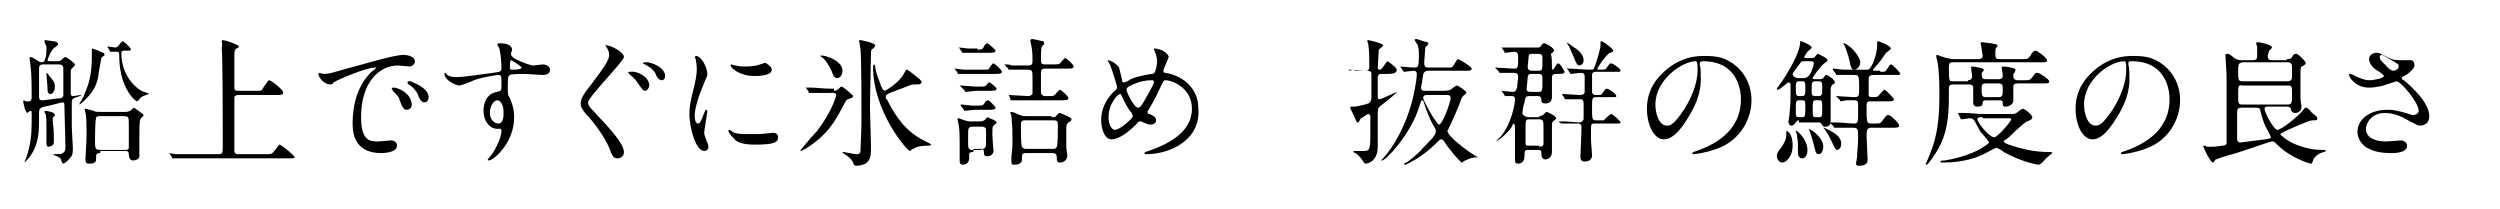 <?xml version="1.0" encoding="utf-8"?>
<!-- Generator: Adobe Illustrator 24.1.2, SVG Export Plug-In . SVG Version: 6.00 Build 0)  -->
<svg version="1.1" xmlns="http://www.w3.org/2000/svg" xmlns:xlink="http://www.w3.org/1999/xlink" x="0px" y="0px"
	 viewBox="0 0 236.8 19.8" style="enable-background:new 0 0 236.8 19.8;" xml:space="preserve">
<style type="text/css">
	.st0{fill:#040000;}
	.st1{fill:#FFFFFF;}
	.st2{fill:#E7908E;}
	.st3{fill:none;stroke:#9FA0A0;stroke-width:0.5;stroke-miterlimit:10;}
	.st4{opacity:0.8;}
	.st5{fill:#9FA0A0;}
	.st6{fill:none;stroke:#FFFFFF;stroke-width:0.249;stroke-linecap:round;stroke-linejoin:round;stroke-miterlimit:10;}
	.st7{fill:#666BA3;stroke:#FFFFFF;stroke-width:2;stroke-miterlimit:10;}
	.st8{fill:none;stroke:#FFFFFF;stroke-miterlimit:10;}
	.st9{fill:#E17B33;}
	.st10{fill:#666BA3;}
	.st11{fill:#7A6A56;}
	.st12{clip-path:url(#SVGID_2_);}
	.st13{fill:none;stroke:#7A6A56;stroke-width:1.515;stroke-linecap:round;stroke-linejoin:round;stroke-miterlimit:10;}
	.st14{clip-path:url(#SVGID_4_);}
	.st15{fill:none;stroke:#DCDDDD;stroke-width:1.48;stroke-miterlimit:10;}
	.st16{fill:none;stroke:#DCDDDD;stroke-width:1.997;stroke-miterlimit:10;}
	.st17{fill:#805C9D;}
	.st18{fill:none;stroke:#FFFFFF;stroke-width:1.615;stroke-miterlimit:10;}
	.st19{fill:none;stroke:#FFFFFF;stroke-width:0.808;stroke-miterlimit:10;}
	.st20{fill:#FFFFFF;stroke:#FFFFFF;stroke-width:0.256;stroke-linecap:round;stroke-linejoin:round;stroke-miterlimit:10;}
	.st21{stroke:#000000;stroke-width:0.379;stroke-linecap:round;stroke-linejoin:round;stroke-miterlimit:10;}
	.st22{fill:none;stroke:#FFFFFF;stroke-width:0.411;stroke-linecap:round;stroke-linejoin:round;stroke-miterlimit:10;}
	.st23{fill:none;stroke:#65ACC4;stroke-width:0.788;stroke-linecap:round;stroke-linejoin:round;stroke-miterlimit:10;}
	.st24{fill:#65ACC4;}
</style>
<g id="レイヤー_1">
	<g>
		<path d="M5.4,5.8c0.2,0,0.3,0,0.5-0.2c0,0,0.2-0.2,0.3-0.2c0.1,0,0.9,0.6,0.9,0.7c0,0.1,0,0.1-0.3,0.4C6.7,6.6,6.7,6.6,6.7,6.9
			c0,0.3,0,1.6,0,1.9c0,0.1,0,0.3,0.2,0.3C7.1,9.1,7.5,9,7.6,9c0,0,0.1,0,0.1,0c0,0.1-0.5,0.2-0.7,0.3C6.8,9.4,6.8,9.6,6.8,9.7v0.1
			c0,0.3,0,1.9,0,2.2c0,0.3,0.1,1.8,0.1,2c0,0.5,0,0.7-0.3,1C6.3,15.4,6,15.5,6,15.5c-0.1,0-0.1-0.1-0.2-0.3c0-0.2-0.2-0.3-0.4-0.4
			c-0.1,0-0.4-0.2-0.4-0.2c0,0,0,0,0.1,0c0.1,0,0.5,0,0.6,0c0.4-0.1,0.5-0.3,0.5-0.7c0-0.6-0.1-3.3-0.1-3.9c0-0.2,0-0.3-0.2-0.3
			c-0.1,0-1.5,0.4-1.7,0.4c-0.4,0.1-0.5,0.2-0.5,0.6c0,1.4,0,2-0.2,2.7c-0.3,1.3-1.2,2-1.2,2c0,0,0,0,0,0c0,0,0.2-0.5,0.2-0.5
			C2.9,13.7,3,12.7,3,11.6c0-0.1,0-0.7,0-0.9c0-0.1,0-0.2-0.1-0.2c-0.1,0-0.3,0.2-0.3,0.2c-0.2,0-0.4-1-0.4-1.1c0,0,0-0.1,0.1-0.1
			c0,0,0,0,0.1,0.1c0.1,0,0.1,0,0.3,0C2.9,9.6,3,9.5,3,9.2C3,8.5,3,7,2.9,6.4c0-0.2-0.1-0.9-0.1-0.9c0,0,0-0.1,0.1-0.1
			c0.2,0,0.8,0.5,1,0.5c0.3,0,0.3-0.1,0.4-0.4c0.1-0.2,0.1-0.6,0.1-0.9c0-0.2,0-0.3-0.1-0.4c0,0-0.1-0.2-0.1-0.3
			c0-0.1,0.1-0.1,0.1-0.1c0.1,0,0.6,0.1,0.7,0.1c0.2,0,0.5,0.1,0.5,0.3c0,0.1-0.1,0.1-0.3,0.3C4.9,4.6,4.5,5.6,4.5,5.7
			c0,0.1,0.1,0.1,0.2,0.1H5.4z M4.1,6.1c-0.3,0-0.4,0.1-0.4,0.4c0,0.4,0,2.2,0,2.6c0,0.2,0,0.4,0.3,0.4c0.3,0,1.4-0.2,1.8-0.2
			C6,9.2,6,9.1,6,8.9C6,8.6,6,7,6,6.6c0-0.3,0-0.5-0.5-0.5H4.1z M5.1,13.1c0,0.1,0,0.3,0,0.4c0,0.3-0.4,0.4-0.5,0.4
			c-0.2,0-0.2-0.2-0.2-0.4c0-2.3,0-2.6-0.1-2.7c0-0.1-0.1-0.2-0.1-0.2c0-0.1,0.1-0.1,0.1-0.1c0.1,0,0.9,0.1,0.9,0.4
			c0,0.1-0.2,0.2-0.2,0.3c0,0,0,0.4,0,0.4C5.1,12.2,5.1,12.8,5.1,13.1z M4.4,6.9c0,0,0.2,0.1,0.2,0.2c0.5,0.6,0.6,0.7,0.6,1.1
			c0,0.4-0.2,0.7-0.4,0.7c-0.3,0-0.3-0.3-0.3-0.5C4.5,8.1,4.4,7.2,4.4,6.9C4.4,6.9,4.4,6.9,4.4,6.9z M8,8.9c0.2-0.5,0.7-1.4,0.7-3.5
			c0-0.2,0-0.4,0-0.5c0-0.1,0-0.1,0-0.2c0,0,0-0.1,0-0.1c0.1,0,0.7,0.2,0.8,0.3c0.4,0.1,0.4,0.2,0.4,0.3c0,0.1-0.3,0.2-0.3,0.3
			C9.6,5.6,9.3,7,9.3,7.3C9.1,8.2,8.8,8.8,7.7,9.8c0,0-0.2,0.1-0.2,0.1C7.5,9.8,8,9.1,8,8.9z M9.5,14.5c-0.4,0-0.4,0.1-0.4,0.6
			c0,0.4-0.4,0.4-0.7,0.4c-0.2,0-0.3-0.1-0.3-0.3c0-0.1,0-0.2,0-0.3c0-0.3,0.1-1.4,0.1-2.2c0-0.4,0-1.7-0.1-2c0-0.1-0.1-0.4-0.1-0.4
			c0,0,0,0,0.1,0c0,0,0.4,0.1,0.8,0.2c0.1,0.1,0.3,0.1,0.6,0.1h2.4c0.1,0,0.2,0,0.4-0.1c0.1,0,0.3-0.3,0.4-0.3c0,0,0.9,0.6,0.9,0.7
			c0,0.1-0.3,0.3-0.3,0.4c-0.1,0.1-0.1,1.2-0.1,1.4c0,0.2,0,1.4,0,1.6c0,0.1,0,0.4,0,0.5c0,0.3-0.4,0.4-0.6,0.4
			c-0.3,0-0.4-0.3-0.4-0.6c0-0.3-0.2-0.3-0.4-0.3H9.5z M11.8,14.2c0.2,0,0.4,0,0.4-0.2c0-0.1,0-1.9,0-2.2c0-0.7,0-0.8-0.5-0.8H9.5
			c-0.2,0-0.4,0-0.4,0.2C9,11.4,9,13.2,9,13.4c0,0.6,0,0.8,0.5,0.8H11.8z M10.2,4.5c0,0,0-0.1,0-0.1c0.1,0,0.6,0.1,0.7,0.1
			c0.2,0,0.3-0.1,0.5-0.4c0,0,0.2-0.2,0.2-0.2c0.1,0,0.8,0.6,0.8,0.8c0,0.1-0.1,0.1-0.6,0.1c-0.2,0-0.3,0-0.3,0.3c0,1.7,1,3,1.9,3.5
			c0.1,0.1,0.7,0.2,0.7,0.3c0,0-0.6,0.2-0.7,0.3c-0.1,0-0.3,0.4-0.4,0.4c-0.2,0-1.6-1.2-1.7-4c0-0.7,0-0.7-0.3-0.7
			c-0.1,0-0.5,0-0.5,0c-0.1,0-0.1,0-0.1-0.1L10.2,4.5z"/>
		<path d="M24.3,8.6c0.5,0,0.5,0,0.7-0.4c0.4-0.5,0.4-0.6,0.5-0.6c0.2,0,1.3,0.9,1.3,1.1C26.9,9,26.6,9,26.2,9h-3.6
			c-0.1,0-0.3,0-0.4,0.2c0,0.1,0,1.8,0,2.4c0,0.3,0,2.6,0,2.8c0.1,0.2,0.2,0.2,0.4,0.2h2.6c0.5,0,0.5,0,0.7-0.2
			c0.5-0.6,0.5-0.7,0.6-0.7c0.1,0,1.4,1,1.4,1.2c0,0.1-0.1,0.1-0.7,0.1h-8.9c-1.1,0-1.5,0-1.6,0c0,0-0.2,0-0.3,0
			c-0.1,0-0.1,0-0.1-0.1l-0.2-0.3c0,0-0.1-0.1-0.1-0.1c0,0,0,0,0,0c0.1,0,0.5,0.1,0.6,0.1c0.6,0,1.2,0,1.8,0h2.3
			c0.4,0,0.4-0.1,0.4-0.9c0-1.3,0-8.3-0.1-9.2C21.1,4.3,21,4,21,3.9c0,0,0-0.1,0.1-0.1c0.2,0,1.1,0.3,1.2,0.4c0.1,0,0.3,0.1,0.3,0.2
			c0,0.1,0,0.1-0.2,0.2c-0.2,0.1-0.2,0.3-0.2,0.8c0,1.1,0,1.3,0,2.8c0,0.3,0,0.4,0.4,0.4H24.3z"/>
		<path d="M30.7,7c0.5,0,0.7-0.1,2.5-0.6c1.2-0.3,4.1-1.2,5-1.2c0.5,0,1.1,0.2,1.1,0.6c0,0.3-0.3,0.5-0.5,0.5
			c-0.2,0-0.9-0.1-1.1-0.1c-1.7,0-3.5,1.5-3.5,4.9c0,2.2,0.8,2.3,1.6,2.3c0.2,0,1.1-0.1,1.2-0.1c0.4,0,0.6,0.2,0.6,0.5
			c0,0.7-1.4,0.7-1.5,0.7c-2.7,0-2.7-2.2-2.7-2.8c0-0.6,0-3.3,1.9-5c0.1,0,0.3-0.2,0.3-0.3s-0.1,0-0.1,0c-0.8,0-3.4,1.1-3.9,1.4
			C31.6,7.9,31.4,8,31.3,8c-0.7,0-1.3-0.9-1.1-1.1C30.2,6.9,30.6,7,30.7,7z M39,9.9c0,0.3-0.2,0.5-0.5,0.5c-0.2,0-0.4-0.2-0.6-0.8
			c-0.1-0.4-0.2-0.5-0.7-1c0-0.1-0.1-0.2-0.1-0.2c0-0.1,0.1-0.1,0.3-0.1C38.6,8.6,39,9.4,39,9.9z M40.6,9.2c0,0.3-0.2,0.5-0.4,0.5
			c-0.3,0-0.5-0.4-0.6-0.7c-0.1-0.3-0.5-0.8-0.9-1c-0.1-0.1-0.1-0.1-0.1-0.2c0-0.1,0.1-0.1,0.2-0.1c0.1,0,0.2,0,0.3,0.1
			C39.9,8.1,40.6,8.6,40.6,9.2z"/>
		<path d="M43.2,7.3c0.9,0,2.6-0.3,3.5-0.4c0.7-0.1,0.8-0.1,0.8-0.5c0-0.6-0.1-1.4-0.2-1.8c0-0.1-0.2-0.3-0.2-0.4
			c0-0.1,0.2-0.1,0.3-0.1c0.6,0,1.1,0.2,1.1,0.6c0,0.1-0.1,0.3-0.1,0.4c0,0.3,0.4,0.5,1.1,0.8c0.3,0.1,0.7,0.3,1.1,0.3
			c0.1,0,0.7-0.1,0.8-0.1c0.2,0,0.7,0.1,0.7,0.5c0,0.3-0.2,0.5-0.7,0.5c-0.3,0-1.5-0.1-1.7-0.1c-0.3,0-1.2,0-1.4,0.1
			c-0.2,0.1-0.2,0.3-0.2,1.4c0,0.4,0,0.5,0.2,0.8c0.2,0.5,0.4,1,0.4,1.8c0,2.5-2,4.1-2.4,4.1c0,0-0.1,0-0.1-0.1c0,0,0.5-0.6,0.6-0.8
			c0.3-0.5,0.7-1.4,0.7-1.9c0,0,0-0.2-0.1-0.2c0,0-0.2,0-0.3,0c-0.7,0-1.3-0.7-1.3-1.7c0-0.2,0-1.6,1.3-1.8c0.4-0.1,0.4-0.1,0.4-0.8
			c0-0.7,0-0.8-0.3-0.8c-0.1,0-1.5,0.2-2.3,0.5c-0.2,0.1-1.2,0.5-1.4,0.5c-0.3,0-1.4-0.5-1.4-1.1c0-0.1,0-0.1,0.1-0.1
			C42.4,7.3,43,7.3,43.2,7.3z M47.1,9.5c-0.3,0-0.7,0.5-0.7,1.2c0,0.7,0.5,1,0.8,1c0.5,0,0.5-0.8,0.5-1c0-0.5-0.1-0.8-0.2-0.9
			C47.5,9.7,47.3,9.5,47.1,9.5z M48.3,6.4c0,0.2,0.1,0.2,0.2,0.2c0.1,0,0.9,0,0.9-0.2c0-0.1-0.9-0.7-1-0.7
			C48.3,5.8,48.3,6.1,48.3,6.4z"/>
		<path d="M57.5,4.3c0.3,0,1.6,0.6,1.6,1.1c0,0.4-3.4,3.8-3.4,4.3c0,0.2,0.1,0.4,0.4,0.7c1.2,1.3,3,3.1,3,4c0,0.4-0.3,0.6-0.6,0.6
			c-0.4,0-0.5-0.2-0.8-1c-0.4-1-1.5-2.5-2.2-3.2c-0.4-0.5-0.5-0.7-0.5-1c0-0.3,0.1-0.7,1-1.8c1.2-1.6,1.7-2.3,1.7-2.8
			c0-0.3-0.1-0.5-0.3-0.8c0-0.1-0.1-0.1,0-0.2C57.4,4.3,57.5,4.3,57.5,4.3z M61.5,8.1c0,0.2-0.2,0.5-0.4,0.5c-0.2,0-0.3-0.2-0.6-0.6
			c-0.2-0.3-0.3-0.5-0.8-0.9c0,0-0.2-0.2-0.2-0.2c0-0.1,0.2-0.1,0.2-0.1C60.4,6.7,61.5,7.3,61.5,8.1z M63,7.2c0,0.3-0.2,0.4-0.3,0.4
			c-0.3,0-0.5-0.3-0.6-0.6c-0.1-0.3-0.6-0.7-1-0.9C61,6.1,60.9,6,60.9,6c0-0.1,0.2-0.1,0.3-0.1c0.1,0,0.2,0,0.2,0
			C62.3,6.1,63,6.6,63,7.2z"/>
		<path d="M66.1,11.7c0.2,0,0.3-0.2,0.6-1c0.1-0.2,0.1-0.3,0.2-0.3c0.1,0,0.1,0.1,0.1,0.2c0,0.1-0.3,1.7-0.3,2
			c0,0.2,0.2,0.6,0.2,0.7c0.1,0.2,0.2,0.4,0.2,0.6c0,0.3-0.2,0.4-0.4,0.4c-0.8,0-1.4-2.2-1.4-3.5c0-0.8,0.1-1.2,0.5-2.8
			C66,7.1,66,6.7,66,6.5c0-0.4-0.1-0.8-0.1-0.9c0,0-0.1-0.2-0.1-0.2s0.1-0.1,0.1-0.1c0.6,0,1.1,1.2,1.1,1.7c0,0.1,0,0.2-0.2,0.6
			c-0.1,0.3-1,2.2-1,3.4C65.8,11.3,65.9,11.7,66.1,11.7z M73.7,13c0,0.5-0.4,0.7-2.2,0.7c-1.3,0-1.8-0.3-2-0.6
			C69.4,13,69,12.6,69,12.4c0,0,0-0.1,0.1-0.1c0.1,0,0.3,0.2,0.3,0.2c0.4,0.2,0.9,0.2,1.4,0.2c0.3,0,0.8,0,1.1,0
			c0.2,0,1.1-0.1,1.1-0.1C73.6,12.5,73.7,12.8,73.7,13z M73.1,6.6c0,0.6-1.4,0.6-1.6,0.6c-1.5,0-2.3-0.8-2.3-1c0,0,0-0.1,0.1-0.1
			c0,0,0.2,0.1,0.4,0.1c0.3,0.1,0.6,0.1,0.9,0.1c0.6,0,1.2-0.1,1.4-0.2c0.4-0.1,0.4-0.2,0.6-0.1C72.7,6.1,73.1,6.3,73.1,6.6z"/>
		<path d="M79,8.6c0.1,0,0.2,0,0.3-0.1c0.1,0,0.3-0.3,0.4-0.3c0.1,0,0.6,0.4,0.7,0.5C80.7,9,80.8,9,80.8,9.1c0,0.1-0.1,0.2-0.2,0.2
			c-0.3,0.1-0.4,0.1-0.5,0.3c-0.7,1.3-0.9,1.7-1.5,2.5c-1.2,1.5-2.8,2.3-2.8,2.2c0-0.1,1.3-1.6,1.6-1.9c1.3-1.7,1.8-3.2,1.8-3.4
			c0,0,0-0.2-0.2-0.2h-0.4c-0.3,0-1.2,0-1.6,0c0,0-0.2,0-0.3,0s-0.1,0-0.1-0.1l-0.2-0.3c-0.1-0.1-0.1-0.1-0.1-0.1s0,0,0,0
			c0.1,0,0.5,0,0.6,0c0.4,0,1.1,0.1,1.8,0.1H79z M79.8,6.7c0,0.5-0.3,0.7-0.5,0.7c-0.3,0-0.4-0.3-0.5-0.6c-0.2-0.5-0.7-1.3-1-1.4
			c-0.1-0.1-0.1-0.1-0.1-0.1C77.7,5.1,79.8,5.6,79.8,6.7z M81.5,3.8c0.1,0,1,0.2,1.1,0.3c0.1,0,0.3,0.1,0.3,0.2
			c0,0.1-0.1,0.2-0.2,0.3c-0.2,0.1-0.2,0.2-0.2,0.4c0,0.8-0.1,4.4-0.1,5.1c0,0.6,0.1,3.1,0.1,3.7c0,0.7,0,1.2-0.3,1.5
			c-0.2,0.3-0.8,0.4-1.1,0.4c-0.2,0-0.2-0.1-0.4-0.5c-0.1-0.1-0.2-0.3-0.7-0.6c0,0-0.2-0.1-0.2-0.2c0,0,0.1,0,0.1,0
			c0.1,0,1,0.2,1.2,0.2c0.2,0,0.3,0,0.4-0.2c0-0.2,0.1-2.2,0.1-2.9c0-1.1,0-6.2-0.1-6.9c0-0.1-0.1-0.5-0.1-0.6
			C81.3,3.8,81.4,3.8,81.5,3.8z M86.4,8c-0.3,0.1-1.8,0.7-2.1,0.8C83.9,9,83.9,9,83.9,9.2c0,0.1,0,0.2,0.1,0.2
			c0.9,1.8,1.9,3.1,3.5,3.9c0.1,0.1,0.7,0.3,0.7,0.4c0,0-0.1,0.1-0.2,0.1c-0.5,0-1,0-1.5,0.3c-0.1,0-0.3,0.2-0.3,0.2
			c-0.3,0-3.5-3.8-3.5-7.9c0-0.1,0-0.3,0.1-0.3c0,0,0.1,0.1,0.1,0.2c0,0.2,0.2,1,0.4,1.4c0.2,0.7,0.4,0.9,0.5,0.9
			c0.1,0,1.4-0.8,1.8-1.6c0.2-0.3,0.2-0.4,0.3-0.4c0.1,0,0.1,0.1,0.2,0.1c0.1,0.1,0.8,0.6,1,0.8c0.2,0.2,0.2,0.2,0.2,0.3
			C87.2,8,87.1,8,86.7,8C86.5,8,86.5,8,86.4,8z"/>
		<path d="M93.1,6.6c0.4,0,0.5,0,0.6-0.1C93.7,6.4,94,6,94.1,6c0.1,0,0.8,0.6,0.8,0.8s-0.3,0.2-0.7,0.2h-2.2c-0.3,0-0.5,0-0.9,0
			c0,0-0.2,0-0.3,0s-0.1,0-0.1-0.1l-0.2-0.3c-0.1-0.1-0.1-0.1-0.1-0.1c0,0,0,0,0,0c0.2,0,0.8,0.1,1,0.1c0.3,0,0.4,0,0.7,0H93.1z
			 M92.6,4.7c0.3,0,0.5,0,0.6-0.3c0.1-0.2,0.2-0.3,0.3-0.3c0.1,0,0.8,0.6,0.8,0.7C94.3,5,94,5,93.6,5h-1.2c-0.3,0-0.5,0-0.9,0
			c0,0-0.2,0-0.3,0c0,0-0.1,0-0.1-0.1l-0.2-0.3c-0.1-0.1-0.1-0.1-0.1-0.1c0,0,0,0,0,0c0.2,0,0.8,0.1,1,0.1c0.3,0,0.4,0,0.7,0H92.6z
			 M92.2,14.4c-0.1,0-0.4,0-0.4,0.2c0,0.1,0,0.3,0,0.4c0,0.4-0.3,0.6-0.6,0.6c-0.2,0-0.3-0.1-0.3-0.4c0-0.2,0-1.3,0-1.6
			c0-0.7,0-1.2-0.1-1.8c0-0.1-0.1-0.4-0.1-0.5c0-0.1,0-0.1,0.1-0.1c0.1,0,0.2,0.1,0.6,0.2c0.2,0.1,0.4,0.1,0.5,0.1h0.9
			c0.1,0,0.3,0,0.4-0.1c0.1,0,0.3-0.3,0.3-0.3c0,0,0.9,0.3,0.9,0.5c0,0.1-0.2,0.2-0.3,0.3c-0.1,0.1-0.1,0.2-0.1,0.9
			c0,0.2,0.1,1.5,0.1,1.5c0,0.4-0.4,0.5-0.6,0.5c-0.3,0-0.3-0.2-0.3-0.4c0-0.3-0.2-0.3-0.4-0.3H92.2z M92.8,8.2c0.4,0,0.5,0,0.6-0.1
			c0.2-0.2,0.2-0.3,0.3-0.3c0.1,0,0.7,0.5,0.7,0.6c0,0.2-0.3,0.2-0.7,0.2h-1.2c-0.1,0-0.9,0.1-1,0.1c-0.1,0-0.1,0-0.1-0.1L91,8.2
			c0,0-0.1-0.1-0.1-0.1c0,0,0,0,0.1,0c0.1,0,1.2,0.1,1.4,0.1H92.8z M92.7,10c0.4,0,0.4,0,0.6-0.3c0-0.1,0.2-0.2,0.3-0.2
			c0.1,0,0.7,0.6,0.7,0.7c0,0.2-0.3,0.2-0.8,0.2h-1.1c-0.2,0-1,0.1-1,0.1c-0.1,0-0.1,0-0.1-0.1L91,10C91,10,91,10,91,9.9
			c0,0,0,0,0.1,0c0.1,0,0.8,0.1,0.9,0.1c0.2,0,0.3,0,0.5,0H92.7z M93,14.1c0.1,0,0.2,0,0.3-0.1c0.1-0.1,0.1-0.2,0.1-1
			c0-0.8,0-0.9-0.1-0.9C93.2,12,93.1,12,93,12h-0.9c-0.1,0-0.2,0-0.3,0.1c-0.1,0.1-0.1,0.2-0.1,1c0,0.8,0,0.9,0.1,1
			c0.1,0.1,0.2,0.1,0.3,0.1H93z M95.6,9.1C95.6,9.1,95.6,9.1,95.6,9.1c-0.1-0.1,0-0.1,0-0.1c0.3,0,1.5,0.1,1.8,0.1
			c0.2,0,0.3-0.1,0.4-0.2c0-0.1,0-1.2,0-1.5c0-0.7,0-0.8-0.5-0.8c-0.4,0-1.1,0-1.3,0c-0.1,0-0.4,0-0.4,0c-0.1,0-0.1,0-0.1-0.1
			l-0.3-0.3c0-0.1-0.1-0.1-0.1-0.1c0,0,0,0,0.1,0c0.1,0,0.5,0,0.6,0.1c0.4,0,1.2,0,1.6,0c0.4,0,0.4-0.2,0.4-0.5c0-0.3,0-0.9-0.1-1.3
			c0-0.1-0.1-0.4-0.1-0.5c0-0.2,0.1-0.2,0.2-0.2c0.1,0,0.9,0.2,1,0.2c0,0,0.1,0.1,0.1,0.2c0,0.1,0,0.1-0.2,0.3
			c-0.1,0.1-0.1,0.8-0.1,1.1c0,0.5,0,0.6,0.4,0.6h0.7c0.4,0,0.6,0,0.7-0.1c0.1-0.1,0.4-0.5,0.5-0.5c0.1,0,0.8,0.6,0.8,0.8
			c0,0.2-0.3,0.2-0.7,0.2h-2c-0.4,0-0.4,0.2-0.4,0.5c0,0.2,0,1.6,0,1.7c0,0.3,0.2,0.4,0.4,0.4h0.2c0.4,0,0.6,0,0.7-0.1
			c0.1-0.1,0.4-0.5,0.5-0.5c0.1,0,0.8,0.6,0.8,0.8c0,0.2-0.3,0.2-0.8,0.2h-2.7c-0.4,0-1,0-1.5,0c-0.1,0-0.4,0-0.4,0s-0.1,0-0.1-0.1
			L95.6,9.1z M99.6,11.1c0.3,0,0.4,0,0.5-0.2c0.1-0.1,0.2-0.2,0.3-0.2c0,0,1.1,0.4,1.1,0.6c0,0.1-0.1,0.2-0.3,0.3
			c-0.2,0.2-0.2,0.2-0.2,0.9c0,0.1,0,0.8,0,1.5c0,0.1,0.1,0.6,0.1,0.7c0,0.5-0.4,0.7-0.7,0.7c-0.3,0-0.3-0.2-0.3-0.5
			c0-0.4-0.3-0.4-0.4-0.4h-2.5c-0.4,0-0.4,0.1-0.4,0.6c0,0.1,0,0.2-0.1,0.3c-0.1,0.1-0.3,0.2-0.6,0.2c-0.2,0-0.3,0-0.3-0.3
			c0,0,0-0.4,0-0.5c0.1-0.7,0.1-0.8,0.1-1.9c0-0.5,0-0.8-0.1-1.9c0-0.1-0.1-0.3-0.1-0.3c0-0.1,0-0.1,0.1-0.1c0.2,0,0.6,0.2,0.8,0.3
			c0.3,0.1,0.5,0.1,0.7,0.1H99.6z M97.1,11.4c-0.4,0-0.4,0.1-0.4,0.7c0,0.2,0,1.7,0.1,1.8c0.1,0.2,0.3,0.2,0.4,0.2h2.5
			c0.2,0,0.3,0,0.4-0.2c0.1-0.1,0.1-1.6,0.1-1.9c0-0.5,0-0.6-0.4-0.6H97.1z"/>
		<path d="M108.6,14.6c-0.2,0-0.2,0-0.2-0.1c0,0,0-0.1,0.4-0.2c1.7-0.6,4.1-1.7,4.1-4c0-2-1.9-2.7-2.5-2.7c-0.2,0-0.2,0.1-0.6,0.9
			c-0.4,0.9-0.6,1.2-1,1.9c-0.1,0.1-0.1,0.1-0.1,0.2c0,0.2,0.1,0.2,0.2,0.2c0.4,0.2,0.6,0.3,0.6,0.6c0,0.3-0.3,0.4-0.5,0.4
			c-0.3,0-0.4-0.1-0.7-0.2c-0.2-0.1-0.2-0.1-0.3-0.1c-0.1,0-0.2,0-0.4,0.3c-1.1,1.1-1.9,1.4-2.3,1.4c-0.8,0-1-1.3-1-1.8
			c0-1.4,0.8-2.4,1.4-2.9c0.1-0.1,0.1-0.2,0.1-0.3c0-0.1-0.5-1.7-0.6-1.9c0-0.1-0.3-0.6-0.3-0.6c0,0,0,0,0,0c0.4,0,1,0.5,1.1,0.7
			c0.2,0.8,0.3,1.2,0.3,1.3c0,0.1,0.1,0.1,0.2,0.1c0.1,0,0.5-0.2,0.6-0.3c0.7-0.3,1.4-0.4,2-0.5c0.1,0,0.2,0,0.3-0.2
			c0.1-0.2,0.2-0.7,0.2-1c0-0.1,0-0.5-0.3-1.1c0,0,0-0.1,0-0.1c0,0,0.1,0,0.1,0c0.6,0,1.3,0.5,1.3,0.8c0,0.1-0.5,1.1-0.5,1.3
			c0,0.2,0.1,0.2,0.2,0.2c1.8,0.3,3.1,1.6,3.1,3.3C113.8,13.2,110.9,14.6,108.6,14.6z M107.2,10.7c-0.4-0.4-0.7-1.1-0.9-1.5
			c-0.1-0.2-0.1-0.3-0.2-0.3c-0.2,0-1.1,0.9-1.1,2.2c0,0.7,0.3,1.2,0.6,1.2c0.5,0,1.7-1.1,1.7-1.3C107.3,10.9,107.2,10.8,107.2,10.7
			z M109.1,7.6c-0.9,0-1.6,0.3-2,0.5c-0.2,0.1-0.4,0.2-0.4,0.4c0,0.2,0.7,1.7,1.1,1.7c0.1,0,0.2,0,0.5-0.5c0.7-1.2,1-1.8,1-1.9
			C109.3,7.6,109.2,7.6,109.1,7.6z"/>
	</g>
	<g>
		<path d="M127.8,6.7C127.7,6.7,127.7,6.7,127.8,6.7c-0.1-0.1,0-0.1,0-0.1c0.2,0,1.2,0.1,1.5,0.1c0.2,0,0.4,0,0.4-0.4
			c0-0.6,0-1.6-0.1-2.1c0-0.1-0.1-0.3-0.1-0.3c0,0,0-0.1,0.1-0.1c0.1,0,1.4,0.3,1.4,0.5c0,0.1-0.3,0.3-0.4,0.4
			c0,0.1-0.1,1.7-0.1,1.7c0,0.2,0.1,0.2,0.2,0.2c0.1,0,0.2-0.1,0.4-0.4c0.2-0.3,0.3-0.4,0.3-0.4c0.1,0,0.9,0.6,0.9,0.8
			S132.2,7,131.5,7h-0.6c-0.2,0-0.4,0-0.4,0.4c0,0.3,0,1.5,0,1.8c0,0.1,0,0.2,0.2,0.2c0.1,0,1.6-0.7,1.6-0.7c0,0,0,0,0,0
			c0,0.1-0.6,0.6-1.5,1.3c-0.3,0.2-0.3,0.4-0.3,0.8c0,0.5,0,2.7,0,3.1c0,1.5-1.1,1.6-1.1,1.6c-0.2,0-0.2-0.1-0.4-0.4
			c-0.1-0.1-0.2-0.3-0.6-0.6c-0.1,0-0.2-0.1-0.2-0.1c0-0.1,0-0.1,0.1-0.1c0.1,0,0.7,0,0.8,0c0.6,0,0.7,0,0.7-1.6c0-0.5,0-1.6,0-1.7
			c0-0.1-0.1-0.2-0.2-0.2c-0.1,0-0.6,0.4-0.7,0.4c-0.2,0.4-0.2,0.4-0.3,0.4c-0.1,0-0.1-0.1-0.3-0.5c-0.1-0.2-0.3-0.7-0.4-0.8
			c0,0,0-0.1,0-0.1c0-0.1,0.1-0.1,0.1-0.1s0.1,0,0.2,0c0.4,0,1.1-0.2,1.4-0.3c0.1,0,0.3-0.2,0.3-0.6c0-0.4,0-1.9,0-2.2
			c0-0.3-0.3-0.3-0.4-0.3c-0.5,0-0.5,0-0.8,0c0,0-0.2,0-0.3,0c0,0-0.1,0-0.1-0.1L127.8,6.7z M136.8,8.6c0.1,0,0.3,0,0.6-0.1
			c0.1-0.1,0.5-0.4,0.6-0.4c0.1,0,0.9,0.5,0.9,0.7c0,0-0.1,0.1-0.2,0.2c0,0-0.2,0.1-0.3,0.4c-0.1,0.4-0.8,2-1.2,2.8
			c0,0.1-0.1,0.1-0.1,0.2c0,0.5,1.9,1.9,2.4,2.2c0.1,0.1,0.5,0.3,0.5,0.3s-0.1,0-0.1,0c-0.4,0-0.7,0.1-1.1,0.3
			c-0.1,0-0.3,0.2-0.3,0.2c-0.2,0-1.5-1.6-1.7-2c-0.1-0.1-0.1-0.2-0.3-0.2c-0.1,0-0.1,0-0.5,0.4c-1.3,1.3-2.8,2-2.9,2
			c-0.1,0-0.1,0-0.1-0.1c0,0,0.1-0.1,0.2-0.1c0.2-0.1,1.1-0.8,1.6-1.4c1.1-1.1,1.2-1.3,1.2-1.6c0-0.1,0-0.2-0.1-0.3
			c-0.5-0.8-0.8-1.7-1-2.3c-0.1-0.3-0.1-0.3-0.2-0.3c-0.1,0-0.1,0.1-0.3,0.7c-0.8,2.5-3.1,5-3.5,5c0,0-0.1,0-0.1,0
			c0,0,0.2-0.2,0.2-0.2c1.1-1.2,2.1-3.1,2.7-5.2c0.2-0.7,0.5-2.2,0.5-2.8c0-0.2-0.1-0.3-0.3-0.3c-0.1,0-0.8,0.1-0.9,0.1
			c0,0-0.1,0-0.1-0.1l-0.2-0.3c-0.1-0.1-0.1-0.1-0.1-0.1c0,0,0,0,0,0c0.2,0,1.1,0.1,1.4,0.1c0.3,0,0.4-0.1,0.4-1.1
			c0-0.4,0-0.6-0.1-1C134.1,4,134,3.8,134,3.8c0,0,0-0.1,0.1-0.1c0,0,0.1,0,0.1,0c0,0,0.9,0.3,1,0.3c0,0,0.1,0.1,0.1,0.1
			c0,0.1-0.2,0.3-0.3,0.4c0,0.2-0.1,1.3-0.1,1.4c0,0.4,0.1,0.5,0.4,0.5h2c0.1,0,0.2,0,0.3-0.1c0.1-0.1,0.4-0.7,0.5-0.7
			c0.1,0,1.3,0.7,1.3,0.9c0,0.1-0.1,0.2-0.3,0.2c-0.1,0-0.8,0-0.9,0h-2.9c-0.4,0-0.5,0.3-0.5,0.4c0,0.1-0.2,1.2-0.2,1.2
			c0,0.2,0.1,0.3,0.3,0.3H136.8z M135.1,9c-0.2,0-0.3,0.1-0.3,0.3c0,0.1,0.5,1.1,1,1.9c0.4,0.5,0.4,0.6,0.5,0.6
			c0.1,0,0.2-0.1,0.5-0.7c0.2-0.4,0.6-1.5,0.6-1.8c0-0.1,0-0.3-0.3-0.3H135.1z"/>
		<path d="M145.8,11c0.1,0,0.2,0,0.3-0.1c0.1,0,0.3-0.3,0.4-0.3c0.1,0,0.9,0.4,0.9,0.6c0,0.1-0.2,0.2-0.3,0.3
			c-0.1,0.1-0.1,0.2-0.1,0.6v1.5c0,0.1,0,0.7,0,0.8c0,0.6-0.5,0.7-0.6,0.7c-0.4,0-0.4-0.4-0.4-0.6c0-0.2,0-0.3-0.4-0.3h-0.8
			c-0.4,0-0.4,0.1-0.4,0.6c0,0.4-0.2,0.7-0.6,0.7c-0.3,0-0.3-0.2-0.3-0.4c0-0.1,0-0.4,0-0.5c0-0.5,0-1.6,0-2.2c0-0.2,0-0.7-0.1-0.7
			c0,0-0.1,0-0.2,0.3c-0.6,0.9-1.5,1.4-1.5,1.4c0,0,0,0,0,0c0,0,0.3-0.4,0.4-0.4c1.1-1.3,1.4-3.2,1.4-3.6c0-0.3-0.2-0.3-0.3-0.3
			c-0.1,0-0.5,0-0.6,0c0,0-0.1,0-0.1-0.1l-0.2-0.3c-0.1-0.1-0.1-0.1-0.1-0.1c0,0,0,0,0,0c0.1,0,0.9,0.1,1.1,0.1
			c0.3,0,0.3-0.2,0.4-0.4c0-0.2,0.1-0.8,0.1-1c0-0.3-0.1-0.4-0.4-0.4c-0.2,0-0.8,0-1,0c0,0-0.2,0-0.3,0c-0.1,0-0.1,0-0.1-0.1
			l-0.3-0.3c-0.1-0.1-0.1-0.1-0.1-0.1c0,0,0,0,0.1,0c0.2,0,1.4,0.1,1.7,0.1c0.4,0,0.4-0.1,0.4-1.1c0-0.2,0-0.5-0.4-0.5
			c-0.1,0-0.7,0.1-0.8,0.1c-0.1,0-0.1,0-0.1-0.1l-0.2-0.3c-0.1-0.1-0.1-0.1-0.1-0.1c0,0,0,0,0,0c0.1,0,0.5,0,0.6,0
			c0.4,0,1.1,0,1.8,0h1c0.2,0,0.3,0,0.4-0.2c0.1-0.2,0.2-0.2,0.3-0.2c0.1,0,0.9,0.4,0.9,0.7c0,0.1-0.3,0.3-0.3,0.3
			C147,5.5,147,5.8,147,6.4c0,0.1,0,0.2,0.1,0.2c0.1,0,0.3-0.6,0.5-0.6s0.6,0.8,0.6,0.8c0,0.2-0.3,0.2-0.7,0.2c-0.3,0-0.5,0-0.5,0.4
			c0,0.2,0,1.4,0,1.7c0,0.2,0,0.7-0.6,0.7c-0.4,0-0.4-0.2-0.4-0.3c0-0.4-0.2-0.4-0.4-0.4h-0.7c-0.4,0-0.4,0.1-0.5,0.6
			c-0.1,0.2-0.2,0.9-0.2,1c0,0.2,0.3,0.4,0.6,0.4H145.8z M145.8,13.9c0.1,0,0.3,0,0.4-0.2c0-0.1,0-1.3,0-1.5c0-0.7,0-0.9-0.4-0.9
			h-0.9c-0.4,0-0.4,0.1-0.4,0.8c0,0.2,0,1.4,0,1.5c0,0.2,0.2,0.2,0.4,0.2H145.8z M145.7,8.7c0.4,0,0.4,0,0.4-1.3
			c0-0.4-0.2-0.4-0.4-0.4h-0.6c-0.2,0-0.4,0-0.4,0.4c0,0.1-0.1,1-0.1,1c0,0.3,0.2,0.3,0.4,0.3H145.7z M145.7,6.7
			c0.4,0,0.4,0,0.4-1.2c0-0.3-0.1-0.4-0.4-0.4h-0.5c-0.2,0-0.4,0-0.4,0.2c0,0.1-0.1,1-0.1,1c0,0.4,0.3,0.4,0.4,0.4H145.7z
			 M147.7,11.6C147.6,11.6,147.6,11.6,147.7,11.6c-0.1-0.1,0-0.1,0-0.1c0.1,0,0.4,0,0.5,0c0.2,0,1.3,0.1,1.4,0.1
			c0.2,0,0.3-0.1,0.4-0.3c0-0.1,0-1.4,0-1.5c0-0.3-0.1-0.4-0.3-0.4c-0.4,0-0.9,0-1.1,0c0,0-0.2,0-0.3,0c-0.1,0-0.1,0-0.1-0.1
			l-0.2-0.3c0-0.1-0.1-0.1-0.1-0.1c0,0,0,0,0.1,0c0.2,0,1.4,0.1,1.7,0.1c0.2,0,0.4-0.1,0.4-0.3V7.3c0-0.2,0-0.4-0.4-0.4
			c-0.1,0-0.8,0.1-0.9,0.1c0,0-0.1,0-0.1-0.1l-0.2-0.3c-0.1-0.1-0.1-0.1-0.1-0.1s0,0,0,0c0.1,0,0.3,0,0.4,0c0.3,0,1.3,0.1,1.6,0.1
			c0.5,0,0.6,0,0.6-0.2c0.2-0.4,0.6-1.8,0.6-2.1c0-0.1,0-0.3,0-0.3c0,0,0-0.1,0.1-0.1c0.1,0,1.1,0.7,1.1,0.9c0,0.1,0,0.1-0.3,0.2
			c-0.3,0.1-1.2,1.4-1.2,1.5c0,0.1,0.1,0.1,0.1,0.1c0.6,0,0.7,0,0.8-0.2c0.2-0.3,0.3-0.4,0.4-0.4c0.2,0,0.9,0.5,0.9,0.7
			c0,0.1-0.1,0.1-0.2,0.1c-0.1,0-0.3,0-0.7,0h-1.4c-0.3,0-0.4,0.1-0.4,0.3c0,0.1,0,1.2,0,1.5c0,0.2,0,0.4,0.4,0.4
			c0.4,0,0.5,0,0.6-0.2c0.2-0.3,0.3-0.4,0.4-0.4c0.2,0,0.9,0.5,0.9,0.7c0,0.1-0.1,0.1-0.2,0.1c-0.1,0-0.3,0-0.6,0h-1.1
			c-0.4,0-0.4,0.1-0.4,1c0,1.1,0,1.2,0.4,1.2c0.4,0,0.6,0,0.7,0c0.1-0.1,0.6-0.6,0.7-0.6c0.2,0,0.9,0.7,0.9,0.8
			c0,0.1-0.1,0.1-0.4,0.1h-2c-0.3,0-0.4,0-0.4,0.4c0,0.4,0,0.8,0,1.2c0,0.2,0.1,1.2,0.1,1.4c0,0.6-0.6,0.6-0.7,0.6
			c-0.4,0-0.4-0.3-0.4-0.5c0-0.1,0.1-2.3,0.1-2.7c0-0.4-0.2-0.4-0.4-0.4c-0.1,0-0.8,0-1.2,0c0,0-0.2,0-0.3,0s-0.1-0.1-0.1-0.1
			L147.7,11.6z M150,5.7c0,0.4-0.3,0.5-0.4,0.5c-0.2,0-0.3-0.2-0.5-0.7c-0.2-0.5-0.5-1.2-0.6-1.3c0,0-0.1-0.1-0.1-0.1
			c0-0.1,0.2,0,0.7,0.4C149.5,4.7,150,5.2,150,5.7z"/>
		<path d="M161,6c0,0,0,0.1,0,0.1c0.1,0.4,0.1,0.8,0.1,1.4c0,0.9-0.2,2.1-1.3,3.8c-1,1.6-1.7,1.9-2.2,1.9c-0.9,0-1.6-1.3-1.6-2.9
			c0-0.7,0.1-2,1.4-3.3c1.7-1.7,3.4-1.7,4.1-1.7c1.2,0,1.7,0.2,2.1,0.4c1.4,0.7,2.3,2.1,2.3,3.8c0,1.7-1,3.8-3.3,4.6
			c-1.1,0.4-2,0.5-2.2,0.5c-0.1,0-0.1,0-0.1-0.1c0,0,0-0.1,0.4-0.2c1.4-0.5,4.2-1.7,4.2-4.9c0-0.5-0.1-3.6-3.6-3.6
			C161.1,5.8,161,5.9,161,6z M156.8,9.9c0,0.8,0.3,2,1.1,2c0.4,0,0.7-0.2,1.6-1.5c0.7-1.1,1.3-2.5,1.3-3.8c0-0.8-0.1-0.8-0.2-0.8
			C159.4,5.8,156.8,7.5,156.8,9.9z"/>
		<path d="M170.4,11.4c-0.1,0-0.2,0-0.3,0.2c-0.1,0.1-0.2,0.3-0.4,0.3c-0.2,0-0.3-0.2-0.3-0.4c0-0.1,0.1-0.5,0.1-0.6
			c0-0.3,0.1-1,0.1-1.5c0-0.4,0-0.9,0-1.3c0-0.1,0-0.3-0.2-0.3c-0.1,0-0.8,0.7-1,0.7c0,0-0.1,0-0.1-0.1c0,0,0.4-0.6,0.5-0.7
			c1.2-1.8,1.7-3.1,1.7-3.6c0-0.2,0-0.2,0.1-0.2c0.1,0,1,0.4,1,0.6c0,0.1-0.3,0.3-0.4,0.4c-0.1,0.2-0.3,0.4-0.3,0.5
			c0,0.1,0.1,0.1,0.2,0.1h0.5c0.1,0,0.2,0,0.3-0.1c0.1-0.1,0.2-0.3,0.3-0.3c0.2,0.1,0.9,0.4,0.9,0.6c0,0.1,0,0.1-0.3,0.3
			c-0.4,0.3-1.1,1.3-1.1,1.4c0,0.1,0.1,0.1,0.2,0.1h0.4c0.1,0,0.3,0,0.4-0.1c0.2-0.3,0.2-0.3,0.3-0.3c0.1,0,0.8,0.4,0.8,0.7
			c0,0.1,0,0.1-0.2,0.2c-0.1,0.1-0.2,0.2-0.2,0.5v3c0,0.5-0.4,0.5-0.5,0.5c-0.2,0-0.2,0-0.4-0.3c-0.1-0.1-0.1-0.1-0.3-0.1H170.4z
			 M169.5,12.6c0.1,0.1,0.3,0.5,0.3,1.2c0,1-0.6,1.6-1,1.6c-0.3,0-0.5-0.4-0.5-0.6c0-0.3,0.1-0.4,0.4-0.8c0.2-0.3,0.5-0.7,0.5-1.3
			c0-0.1,0-0.3,0-0.3C169.3,12.4,169.4,12.5,169.5,12.6z M170.8,7.4c0.3,0,0.4-0.1,0.6-0.3c0.3-0.5,0.4-1,0.4-1.1
			c0-0.2-0.2-0.2-0.3-0.2h-0.6c-0.2,0-0.3,0-0.4,0.2c0,0-0.7,0.9-0.7,1c0,0.2,0.2,0.4,0.6,0.4H170.8z M170.7,9.1
			c0.3,0,0.3-0.2,0.3-0.7c0-0.6,0-0.7-0.3-0.7h-0.3c-0.3,0-0.3,0.2-0.3,0.7c0,0.5,0,0.7,0.3,0.7H170.7z M170.4,9.5
			c-0.3,0-0.3,0.1-0.3,1c0,0.5,0,0.6,0.3,0.6h0.3c0.3,0,0.3-0.1,0.3-1c0-0.5,0-0.6-0.3-0.6H170.4z M171.2,14.2
			c0,0.5-0.2,0.8-0.5,0.8c-0.3,0-0.4-0.3-0.4-0.5c0-0.1,0-0.7,0-0.8c0-0.4-0.1-0.8-0.1-1c0,0-0.1-0.2-0.1-0.2c0,0,0,0,0-0.1
			C170.2,12.3,171.2,13.2,171.2,14.2z M172.7,13.9c0,0.4-0.2,0.7-0.4,0.7c-0.3,0-0.3-0.1-0.5-0.9c-0.1-0.3-0.2-0.8-0.4-1.3
			c0-0.1-0.1-0.2-0.1-0.2C171.5,12.2,172.7,13,172.7,13.9z M172,7.7c-0.4,0-0.4,0.1-0.4,0.8c0,0.5,0,0.6,0.4,0.6h0.2
			c0.4,0,0.4-0.1,0.4-0.8c0-0.5,0-0.6-0.4-0.6H172z M172,9.5c-0.3,0-0.3,0.1-0.3,0.9c0,0.6,0,0.7,0.3,0.7h0.3c0.3,0,0.3-0.1,0.3-0.9
			c0-0.6,0-0.7-0.3-0.7H172z M174.4,13.6c0,0.4-0.2,0.6-0.4,0.6c-0.1,0-0.2-0.1-0.5-0.8c-0.2-0.4-0.4-0.8-0.7-1.2
			c0,0-0.1-0.1-0.1-0.1c0,0,0.1,0,0.1,0C173.1,12.3,174.4,12.7,174.4,13.6z M178.1,6.8c0.4,0,0.5,0,0.6-0.2c0.3-0.4,0.3-0.5,0.4-0.5
			c0.2,0,0.9,0.8,0.9,0.9c0,0.1-0.1,0.1-0.7,0.1h-1.7c-0.3,0-0.4,0-0.5,0.1c-0.1,0.1-0.1,0.1-0.1,0.5c0,0.1,0,1.2,0,1.3
			c0,0.2,0.2,0.2,0.5,0.2c0.2,0,0.3,0,0.4-0.1c0.1-0.1,0.5-0.6,0.6-0.6c0.1,0,0.9,0.8,0.9,0.9c0,0.2-0.3,0.2-0.7,0.2h-1.5
			c-0.2,0-0.4,0-0.4,0.4c0,1.5,0,1.7,0.4,1.7h0.5c0.4,0,0.4,0,0.7-0.4c0.3-0.4,0.3-0.4,0.5-0.4c0.2,0,1,0.8,1,1
			c0,0.2-0.3,0.2-0.7,0.2h-2c-0.3,0-0.4,0.2-0.4,0.7c0,0.4,0.1,2,0.1,2.3c0,0.2,0,0.6-0.8,0.6c-0.1,0-0.3,0-0.3-0.2
			c0-0.1,0.1-0.5,0.1-0.6c0-0.4,0.1-1.2,0.1-1.8c0-0.9,0-1-0.5-1c-0.4,0-0.8,0-1.2,0c-0.1,0-0.5,0-0.5,0c-0.1,0-0.1,0-0.1-0.1
			l-0.3-0.3c0-0.1-0.1-0.1-0.1-0.1c0,0,0,0,0.1,0c0.1,0,0.5,0,0.6,0c0.4,0,1.2,0.1,1.6,0.1c0.3,0,0.4-0.1,0.4-0.6V9.9
			c0-0.4-0.2-0.4-0.3-0.4c-0.5,0-0.5,0-0.8,0c-0.1,0-0.5,0.1-0.5,0.1c-0.1,0-0.1,0-0.1-0.1l-0.3-0.3c-0.1-0.1-0.1-0.1-0.1-0.1
			c0,0,0,0,0,0c0.3,0,1.4,0.1,1.7,0.1c0.5,0,0.5-0.1,0.5-0.9c0-0.2,0-1-0.1-1.1c-0.1-0.1-0.2-0.1-0.4-0.1c-0.1,0-0.8,0-1.2,0
			c-0.1,0-0.3,0-0.4,0c-0.1,0-0.1,0-0.1-0.1l-0.3-0.4c0,0,0-0.1,0-0.1c0,0,0,0,0.1,0c0.1,0,0.8,0.1,0.9,0.1c0.4,0,0.6,0,1.2,0h1
			c0.2,0,0.3,0,0.6-0.6c0.3-0.7,0.4-1.3,0.4-1.7c0-0.1,0-0.3,0-0.3c0-0.1,0.1-0.1,0.1-0.1s1.2,0.4,1.2,0.7c0,0.1-0.1,0.1-0.3,0.3
			c-0.2,0.1-0.2,0.2-0.5,0.6c-0.1,0.2-0.9,1.1-0.9,1.1c0,0.1,0.1,0.1,0.1,0.1H178.1z M176.2,5.9c0,0.4-0.3,0.7-0.6,0.7
			c-0.2,0-0.3-0.2-0.4-0.8c-0.2-0.8-0.4-1.3-0.5-1.5c0,0-0.1-0.2-0.1-0.2c0,0,0,0,0,0c0,0,0.1,0,0.1,0
			C175.4,4.4,176.2,5.4,176.2,5.9z"/>
		<path d="M186.4,7.6c0.1,0,0.4,0,0.4-0.4c0-0.1-0.1-0.7-0.1-0.8c0-0.1,0.1-0.1,0.2-0.1c0,0,0.5,0.1,0.6,0.1
			c0.3,0.1,0.4,0.1,0.4,0.2c0,0.1,0,0.1-0.1,0.2c-0.1,0.1-0.1,0.1-0.1,0.2c0,0.4,0.1,0.5,0.4,0.5h1.2c0.4,0,0.4-0.2,0.4-0.4
			c0-0.1-0.1-0.7-0.1-0.7c0-0.1,0.1-0.1,0.2-0.1c0.1,0,1.1,0.1,1.1,0.3c0,0.1,0,0.1-0.1,0.3c-0.1,0.1-0.1,0.1-0.1,0.3
			c0,0.3,0.2,0.4,0.4,0.4h0.6c0.5,0,0.6,0,0.8-0.3c0.3-0.4,0.3-0.4,0.5-0.4c0.2,0,1.1,0.6,1.1,0.8c0,0.2-0.1,0.2-0.7,0.2h-2.3
			c-0.4,0-0.4,0.2-0.4,0.4c0,0.2,0,1,0,1.2c0,0.5-0.6,0.6-0.7,0.6c-0.3,0-0.3-0.1-0.3-0.3c0-0.3-0.1-0.3-0.4-0.3h-1.1
			c-0.2,0-0.4,0-0.4,0.2c0,0.3-0.1,0.4-0.5,0.4c-0.4,0-0.4-0.3-0.4-0.4V8.2c-0.1-0.2-0.3-0.2-0.4-0.2H185c-0.4,0-0.4,0.2-0.4,0.4
			c0,2,0,3.6-0.8,5.3c-0.5,1-1.2,1.9-1.3,1.9c0,0-0.1,0-0.1-0.1c0.1-0.1,0.3-0.7,0.4-0.9c0.7-1.7,0.9-3.3,0.9-5.6
			c0-0.5,0-2.4-0.2-3.2c0-0.1-0.1-0.3-0.1-0.5c0-0.1,0.1-0.1,0.1-0.1c0,0,0.8,0.3,0.9,0.3c0.1,0,0.4,0.1,0.6,0.1h2.4
			c0.2,0,0.4-0.1,0.4-0.3c0-0.2-0.1-0.5-0.1-0.7c0-0.1-0.1-0.5-0.1-0.5c0-0.1,0.1-0.1,0.2-0.1c0,0,0.7,0.1,0.8,0.1
			c0.5,0.1,0.6,0.1,0.6,0.2c0,0.1,0,0.1-0.1,0.2c-0.1,0.1-0.1,0.2-0.1,0.7c0,0.4,0.2,0.4,0.4,0.4h2.1c0.5,0,0.6,0,0.8-0.3
			c0.1-0.2,0.3-0.5,0.5-0.5c0.2,0,1.1,0.7,1.1,0.9c0,0.2-0.1,0.2-0.7,0.2H185c-0.2,0-0.4,0-0.4,0.4c0,1.4,0,1.4,0.4,1.4H186.4z
			 M185.5,10.8C185.4,10.7,185.4,10.7,185.5,10.8c-0.1-0.1,0-0.1,0-0.1c0.1,0,0.5,0,0.6,0c0.6,0,1.2,0.1,1.8,0.1h2.5
			c0.3,0,0.4,0,0.6-0.1c0.1-0.1,0.5-0.4,0.6-0.4c0.2,0,0.9,0.6,0.9,0.8c0,0.2-0.2,0.3-0.5,0.4c-0.2,0.1-0.3,0.2-1.1,0.9
			c-0.6,0.6-0.7,0.7-0.9,0.8c0,0-0.2,0.1-0.2,0.2c0,0.2,0.8,0.4,1.1,0.5c0.4,0.1,1.5,0.5,3.2,0.5c0.2,0,0.3,0,0.3,0.1
			c0,0-0.5,0.4-0.6,0.5c-0.1,0.1-0.4,0.5-0.5,0.5c-0.1,0.1-0.1,0.1-0.2,0.1c-0.2,0-1.7-0.3-3.3-1.2c-0.1-0.1-0.6-0.4-0.7-0.4
			c-0.1,0-1,0.5-1.2,0.6c-0.4,0.2-1.7,0.8-3.9,0.8c-0.1,0-0.2,0-0.2-0.1s0.2-0.1,0.4-0.1c1.8-0.3,2.8-0.8,3.2-1c0.2-0.1,1-0.6,1-0.7
			c0-0.1-0.6-0.8-0.8-1c-0.1-0.2-0.5-0.9-0.6-1.1c-0.1-0.1-0.2-0.2-0.4-0.2c-0.1,0-0.7,0.1-0.8,0.1c-0.1,0-0.1,0-0.1-0.1L185.5,10.8
			z M187.8,11.1c-0.3,0-0.5,0-0.5,0.2c0,0.3,1.1,1.7,1.6,1.7c0.3,0,1.6-1.5,1.6-1.7c0-0.1-0.1-0.1-0.2-0.1H187.8z M188.1,7.9
			c-0.3,0-0.4,0.1-0.4,0.4c0,0.7,0,0.9,0.4,0.9h1.2c0.4,0,0.4-0.2,0.4-0.7c0-0.4,0-0.6-0.4-0.6H188.1z"/>
		<path d="M201.6,6c0,0,0,0.1,0,0.1c0.1,0.4,0.1,0.8,0.1,1.4c0,0.9-0.2,2.1-1.3,3.8c-1,1.6-1.7,1.9-2.2,1.9c-0.9,0-1.6-1.3-1.6-2.9
			c0-0.7,0.1-2,1.4-3.3c1.7-1.7,3.4-1.7,4.1-1.7c1.2,0,1.7,0.2,2.1,0.4c1.4,0.7,2.3,2.1,2.3,3.8c0,1.7-1,3.8-3.3,4.6
			c-1.1,0.4-2,0.5-2.2,0.5c-0.1,0-0.1,0-0.1-0.1c0,0,0-0.1,0.4-0.2c1.4-0.5,4.2-1.7,4.2-4.9c0-0.5-0.1-3.6-3.6-3.6
			C201.6,5.8,201.6,5.9,201.6,6z M197.4,9.9c0,0.8,0.3,2,1.1,2c0.4,0,0.7-0.2,1.6-1.5c0.7-1.1,1.3-2.5,1.3-3.8
			c0-0.8-0.1-0.8-0.2-0.8C199.9,5.8,197.4,7.5,197.4,9.9z"/>
		<path d="M216.6,5.6c0.2,0,0.4,0,0.5-0.2c0.2-0.3,0.2-0.3,0.4-0.3c0.2,0,0.9,0.7,0.9,0.9c0,0.1-0.3,0.3-0.4,0.3
			c-0.1,0.1-0.1,0.2-0.1,1.2c0,0.5,0,1.5,0,1.9c0,0.1,0.1,0.6,0.1,0.7c0,0.4-0.3,0.6-0.6,0.6c-0.3,0-0.4-0.2-0.4-0.4
			c-0.1-0.2-0.3-0.2-0.4-0.2h-1.8c-0.1,0-0.3,0-0.3,0.2c0,0.4,0.9,2,1.2,2c0.4,0,2-1.3,2.4-1.8c0,0,0.2-0.3,0.3-0.3c0,0,0.1,0,0.1,0
			s0.4,0.3,0.4,0.4c0.5,0.4,0.6,0.5,0.6,0.6c0,0.2-0.1,0.2-0.5,0.2c-0.3,0-2.3,0.9-2.7,1.1c-0.1,0.1-0.3,0.1-0.3,0.2
			c0,0.1,0.7,0.7,1.5,1c1.3,0.5,2,0.5,2.7,0.5c0,0,0.1,0,0.1,0.1c0,0-0.1,0.1-0.2,0.1c-0.4,0.1-0.9,0.4-1,0.8
			c-0.1,0.2-0.1,0.3-0.2,0.3c-0.1,0-1.9-0.5-3.2-1.8c-0.3-0.3-0.3-0.3-0.5-0.3s-3.5,1.2-4.1,1.3c-0.3,0.1-0.7,0.2-1.2,0.4
			c-0.1,0-0.2,0.3-0.3,0.3c-0.2,0-0.9-1.4-0.9-1.5c0-0.1,0-0.1,0.1-0.1c0,0,0.2,0,0.2,0.1c0.1,0,0.3,0,0.5,0c0.2,0,0.3,0,1-0.1
			c0.2,0,0.4-0.1,0.4-0.2c0-0.1,0-6,0-6.5c0-0.2-0.1-1.5-0.1-1.8c0-0.2,0-0.2,0.2-0.2c0.1,0,0.1,0,0.4,0.2c0.2,0.2,0.5,0.4,0.9,0.4
			h1.1c0.3,0,0.4-0.1,0.4-0.4c0-0.2,0-0.6,0-0.8c0-0.1-0.1-0.4-0.1-0.4c0,0,0-0.1,0.2-0.1c0.1,0,1.3,0.2,1.3,0.5
			c0,0.1-0.3,0.3-0.3,0.4c0,0.1-0.1,0.3-0.1,0.4c0,0.3,0.1,0.4,0.4,0.4H216.6z M212.3,10.2c-0.4,0-0.4,0.2-0.4,0.6
			c0,0.2,0,2.1,0,2.4c0,0.1,0.1,0.3,0.3,0.3c0.1,0,2.2-0.3,2.4-0.3c0.5-0.1,0.5-0.1,0.5-0.2c0-0.1-0.4-0.8-0.5-1
			c-0.1-0.2-0.3-0.7-0.5-1.5c0-0.2-0.1-0.3-0.4-0.3H212.3z M216.7,7.7c0.3,0,0.4-0.2,0.4-0.4V6.3c0-0.2-0.1-0.4-0.4-0.4h-4.3
			C212,6,212,6.1,212,6.8c0,0.7,0,0.9,0.4,0.9H216.7z M216.7,9.9c0.4,0,0.4-0.2,0.4-0.9c0-0.8,0-0.9-0.4-0.9h-4.3
			C212,8,212,8.2,212,9c0,0.8,0,0.9,0.4,0.9H216.7z"/>
		<path d="M224.4,8.3c-1.3,0-1.9-1-1.9-1.2c0-0.1,0-0.1,0.1-0.1c0.1,0,0.3,0.1,0.5,0.2c0.4,0.2,0.9,0.4,1.3,0.4
			c0.5,0,1.4-0.2,1.4-0.4c0-0.1-0.4-0.4-0.6-0.5c-0.4-0.2-0.8-0.7-0.8-1.1c0-0.4,0.4-0.6,0.7-0.6c0.3,0,0.4,0.1,1,0.4
			c0.2,0.1,0.5,0.3,1.2,0.3c0.2,0,0.8,0,1,0c0.4,0,0.4,0.4,0.4,0.5c0,0.3-0.6,0.8-0.8,0.9c-0.4,0.2-0.4,0.2-0.4,0.3
			c0,0.1,0.1,0.2,0.2,0.2c0.7,0.6,2.4,2.1,2.4,3.4c0,0.9-0.8,0.9-0.9,0.9c-0.2,0-0.3-0.1-1.1-0.5c-0.5-0.3-1.3-0.7-2.2-0.7
			c-1.3,0-1.8,1-1.8,1.5c0,0.8,0.8,1.2,1.9,1.2c0.2,0,1.3-0.1,1.4-0.1c0.4,0,0.6,0.3,0.6,0.5c0,0.7-1.2,0.7-1.5,0.7
			c-1.1,0-1.7-0.2-2.1-0.4c-0.7-0.3-1.1-1-1.1-1.6c0-1.3,1.3-2.1,2.8-2.1c0.3,0,0.7,0,1.4,0.2c0.8,0.2,0.9,0.3,1.1,0.3
			c0.1,0,0.5-0.1,0.5-0.4c0-0.8-1.7-2.8-2.1-2.8c-0.1,0-1.4,0.5-1.7,0.5C224.8,8.3,224.5,8.3,224.4,8.3z M226.7,6.7
			c0.1,0,0.5-0.1,0.5-0.4c0-0.2,0-0.2-0.5-0.5c-0.9-0.5-1-0.6-1.1-0.6c-0.1,0-0.2,0.1-0.2,0.2c0,0.3,0.5,0.7,0.6,0.8
			C226.1,6.4,226.5,6.7,226.7,6.7z"/>
	</g>
</g>
<g id="レイヤー_2">
</g>
</svg>
